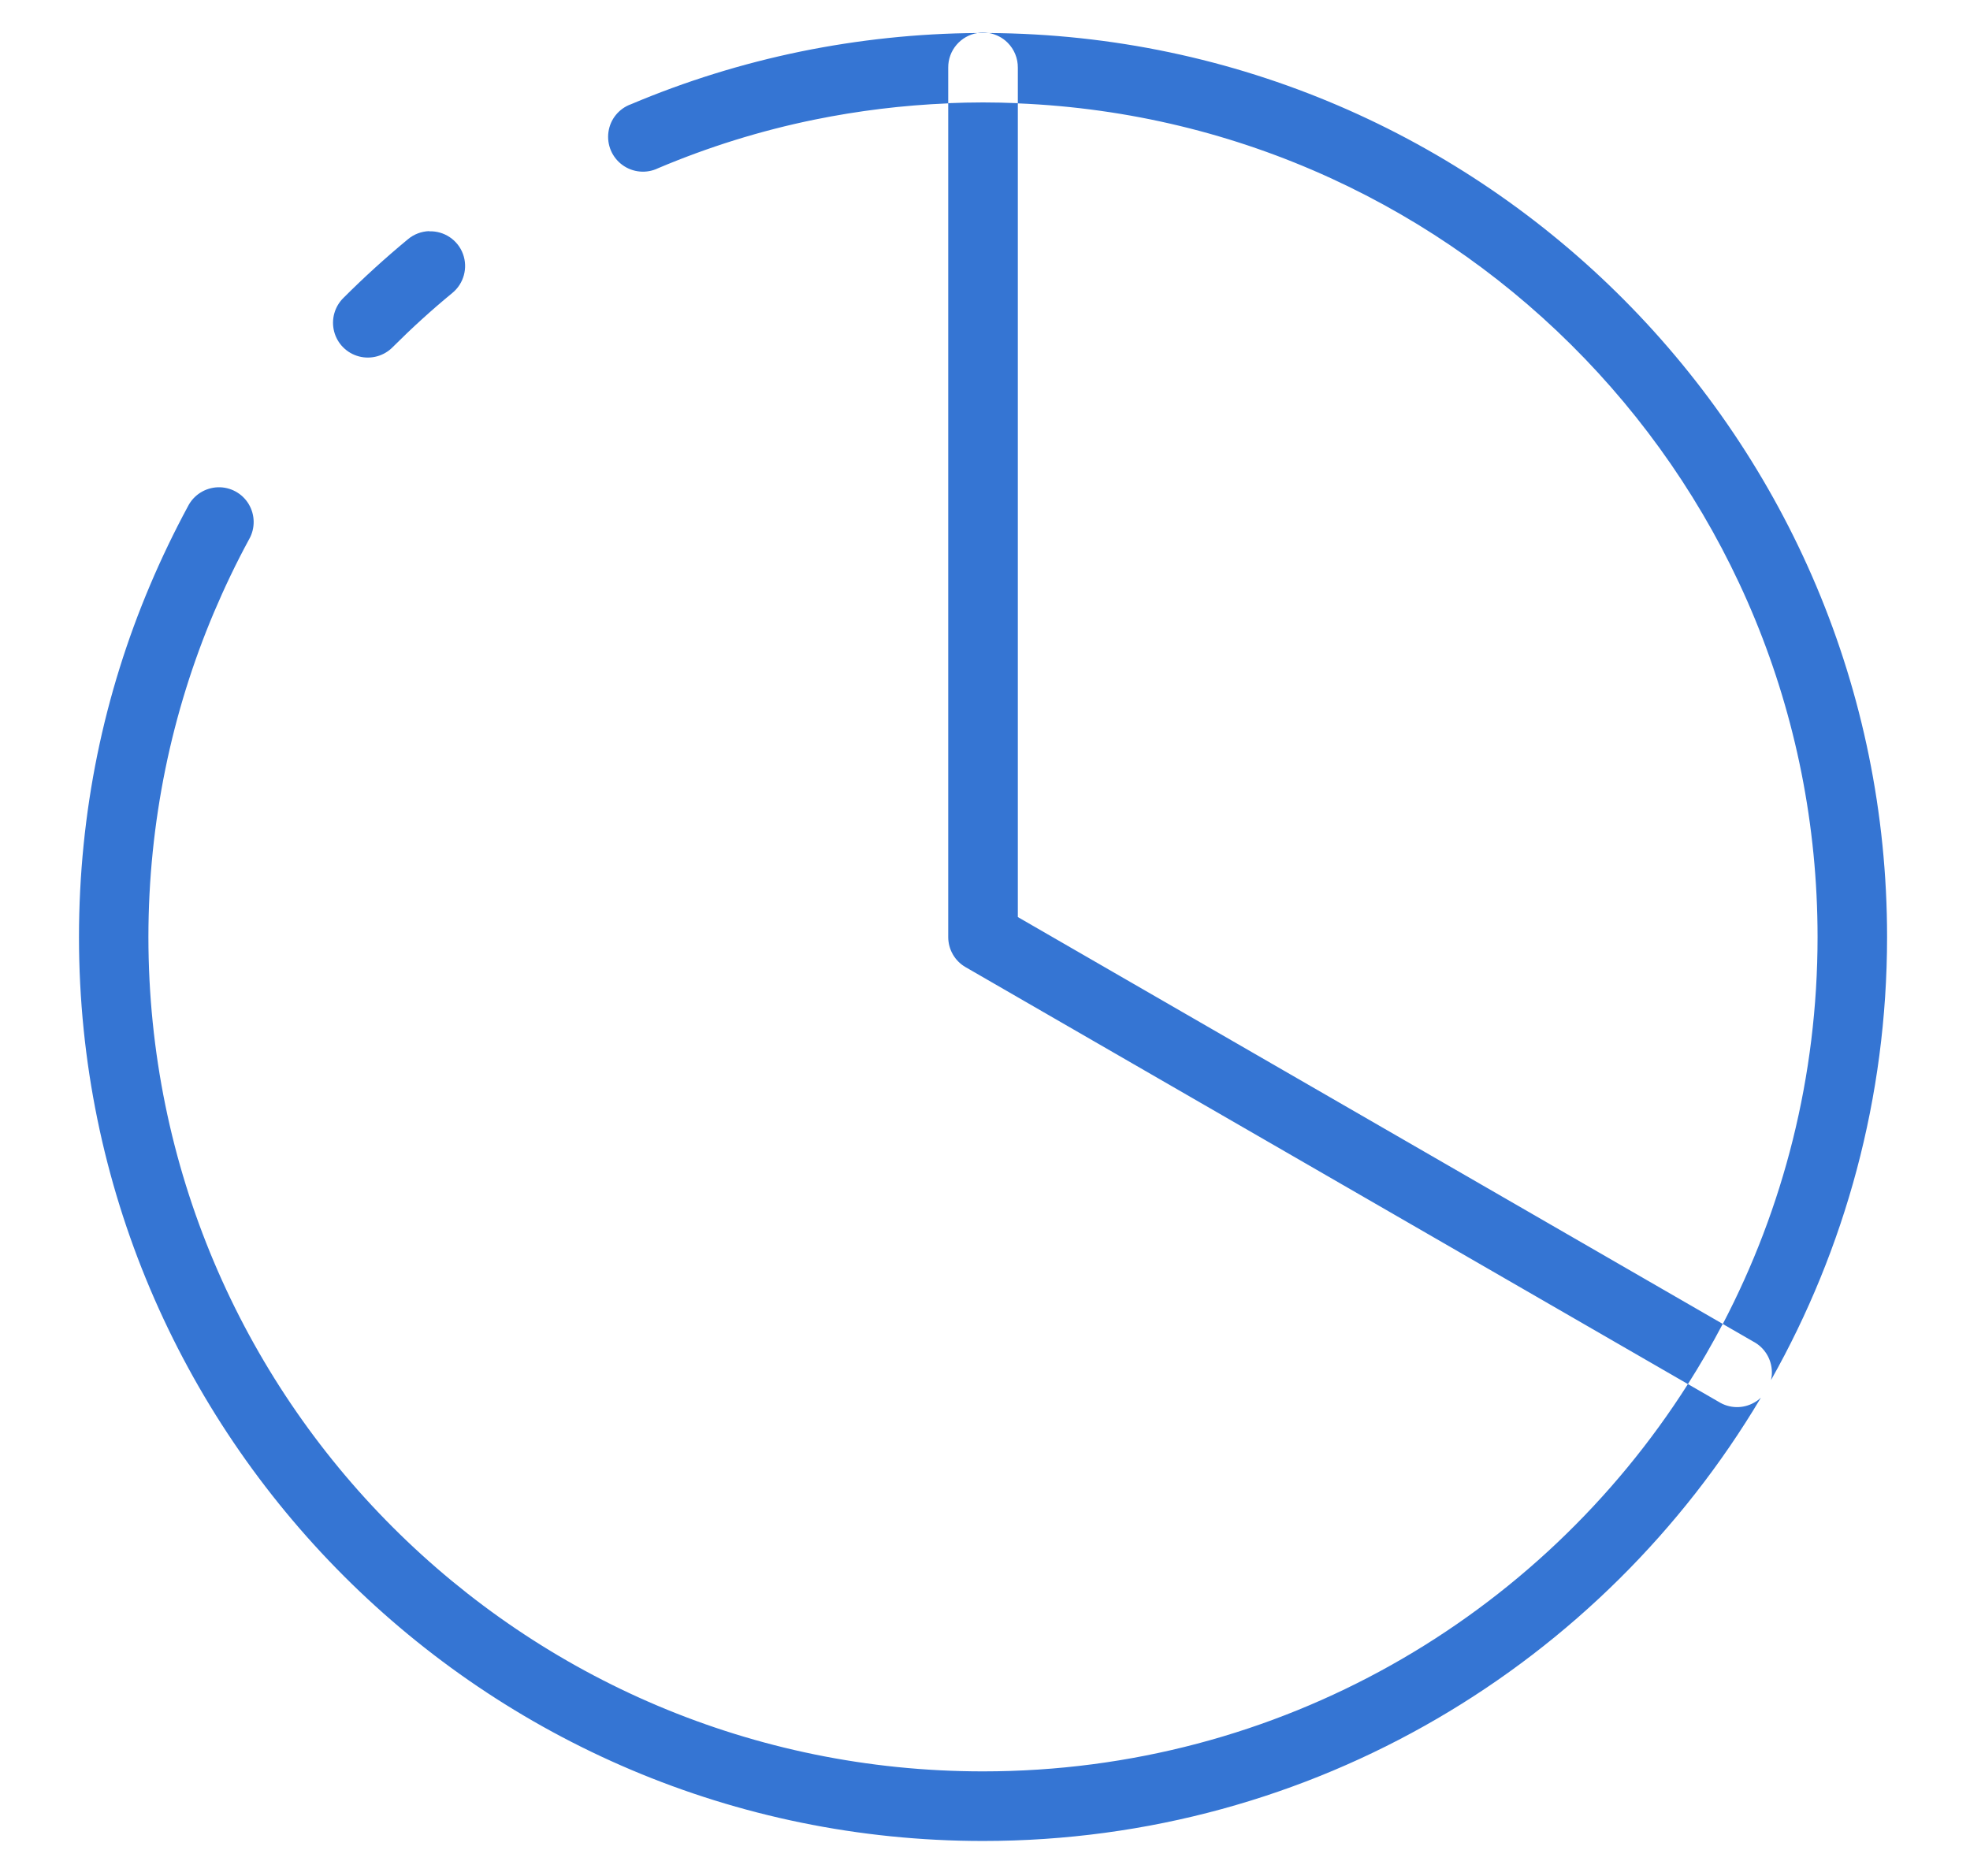 <svg height="20" viewBox="0 0 21 20" width="21" xmlns="http://www.w3.org/2000/svg"><g fill="none" fill-rule="evenodd"><path d="m-2.158-3.125h25v25h-25z"/><path d="m17.927 14.556c-1.681 2.827-4.766 4.723-8.29 4.723-5.318 0-9.637-4.318-9.637-9.636-0-.665.067-1.316.195-1.943.128-.627.318-1.232.562-1.808.122-.288.257-.569.405-.843.061-.12.183-.197.317-.202s.261.064.33.179c.069.115.071.259.004.376-.137.252-.261.512-.374.778-.225.532-.4 1.091-.518 1.669-.118.579-.181 1.178-.181 1.792 0 4.917 3.978 8.896 8.896 8.896 3.163 0 5.938-1.646 7.515-4.129l-7.7-4.445c-.115-.066-.185-.189-.185-.321v-8.888c-.486.02-.961.079-1.423.173-.579.118-1.137.293-1.669.518-.123.06-.27.047-.381-.034s-.168-.216-.149-.352c.019-.136.112-.25.241-.296.577-.244 1.182-.433 1.81-.562.609-.124 1.239-.193 1.884-.197.017-.003.034-.004.052-.004.021-0.0.043.001.063.004 5.292.031 9.58 4.338 9.58 9.637-0 1.716-.45 3.327-1.237 4.724.006-.028.01-.057.009-.087-.002-.136-.078-.26-.198-.323l-.326-.188c-.115.219-.239.433-.371.641l.326.188c.115.073.26.077.379.01.026-.014.049-.031.07-.051zm-7.919-13.803v8.676l7.515 4.338c.645-1.233 1.01-2.636 1.01-4.125 0-4.793-3.78-8.694-8.525-8.888zm-6.274 1.365c.159-.005.304.092.359.241s.009.317-.114.417c-.22.181-.431.373-.633.575-.093.096-.231.135-.361.101-.13-.034-.231-.135-.265-.265s.005-.268.101-.361c.218-.218.447-.426.685-.623.064-.054.144-.084.227-.087zm5.961-2.114c-.019-0-.038-0-.058-0-.019 0-.039 0-.058 0-.179.028-.315.184-.313.37v.378c.123-.005.247-.008.371-.008.124 0 .248.003.371.008v-.378c.001-.1-.038-.196-.109-.267-.056-.056-.127-.091-.204-.104z" fill="#3575d3" fill-rule="nonzero" transform="translate(.842 .348)"/></g></svg>
